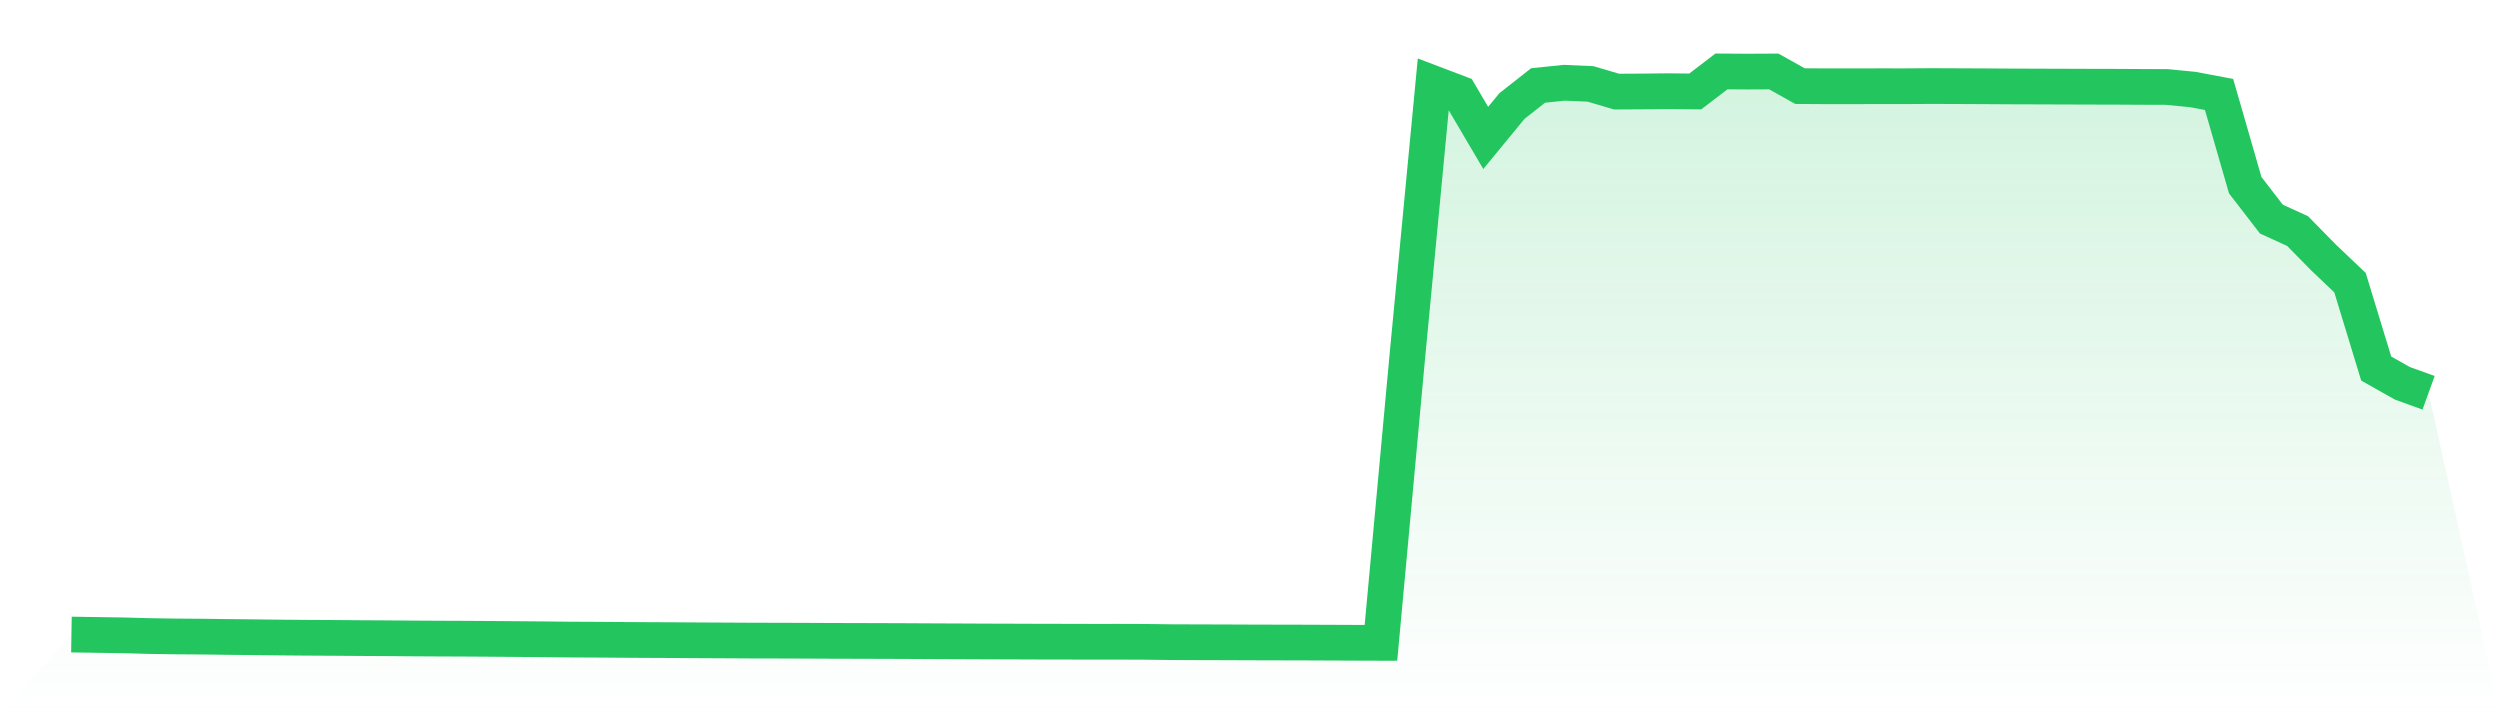 <svg viewBox="0 0 140 40" xmlns="http://www.w3.org/2000/svg">
<defs>
<linearGradient id="gradient" x1="0" x2="0" y1="0" y2="1">
<stop offset="0%" stop-color="#22c55e" stop-opacity="0.2"/>
<stop offset="100%" stop-color="#22c55e" stop-opacity="0"/>
</linearGradient>
</defs>
<path d="M4,35.534 L4,35.534 L5.467,35.557 L6.933,35.579 L8.4,35.619 L9.867,35.641 L11.333,35.651 L12.8,35.67 L14.267,35.685 L15.733,35.702 L17.2,35.714 L18.667,35.722 L20.133,35.733 L21.6,35.741 L23.067,35.753 L24.533,35.761 L26,35.767 L27.467,35.776 L28.933,35.788 L30.4,35.799 L31.867,35.816 L33.333,35.823 L34.8,35.833 L36.267,35.842 L37.733,35.848 L39.2,35.858 L40.667,35.865 L42.133,35.873 L43.6,35.876 L45.067,35.881 L46.533,35.888 L48,35.892 L49.467,35.896 L50.933,35.902 L52.4,35.91 L53.867,35.916 L55.333,35.923 L56.8,35.927 L58.267,35.933 L59.733,35.935 L61.2,35.939 L62.667,35.938 L64.133,35.943 L65.6,35.961 L67.067,35.966 L68.533,35.97 L70,35.976 L71.467,35.98 L72.933,35.983 L74.4,35.989 L75.867,35.995 L77.333,36 L78.8,20.07 L80.267,4.674 L81.733,5.231 L83.2,7.724 L84.667,5.939 L86.133,4.786 L87.6,4.635 L89.067,4.699 L90.533,5.13 L92,5.121 L93.467,5.106 L94.933,5.122 L96.4,4 L97.867,4.009 L99.333,4.002 L100.8,4.823 L102.267,4.831 L103.733,4.831 L105.2,4.828 L106.667,4.829 L108.133,4.819 L109.6,4.825 L111.067,4.831 L112.533,4.84 L114,4.845 L115.467,4.85 L116.933,4.855 L118.4,4.858 L119.867,4.866 L121.333,4.871 L122.8,5.013 L124.267,5.289 L125.733,10.371 L127.2,12.272 L128.667,12.941 L130.133,14.435 L131.6,15.827 L133.067,20.637 L134.533,21.465 L136,21.996 L140,40 L0,40 z" fill="url(#gradient)"/>
<path d="M4,35.534 L4,35.534 L5.467,35.557 L6.933,35.579 L8.4,35.619 L9.867,35.641 L11.333,35.651 L12.8,35.67 L14.267,35.685 L15.733,35.702 L17.2,35.714 L18.667,35.722 L20.133,35.733 L21.6,35.741 L23.067,35.753 L24.533,35.761 L26,35.767 L27.467,35.776 L28.933,35.788 L30.4,35.799 L31.867,35.816 L33.333,35.823 L34.8,35.833 L36.267,35.842 L37.733,35.848 L39.2,35.858 L40.667,35.865 L42.133,35.873 L43.6,35.876 L45.067,35.881 L46.533,35.888 L48,35.892 L49.467,35.896 L50.933,35.902 L52.4,35.91 L53.867,35.916 L55.333,35.923 L56.8,35.927 L58.267,35.933 L59.733,35.935 L61.2,35.939 L62.667,35.938 L64.133,35.943 L65.6,35.961 L67.067,35.966 L68.533,35.97 L70,35.976 L71.467,35.98 L72.933,35.983 L74.4,35.989 L75.867,35.995 L77.333,36 L78.8,20.07 L80.267,4.674 L81.733,5.231 L83.2,7.724 L84.667,5.939 L86.133,4.786 L87.6,4.635 L89.067,4.699 L90.533,5.13 L92,5.121 L93.467,5.106 L94.933,5.122 L96.4,4 L97.867,4.009 L99.333,4.002 L100.8,4.823 L102.267,4.831 L103.733,4.831 L105.2,4.828 L106.667,4.829 L108.133,4.819 L109.6,4.825 L111.067,4.831 L112.533,4.84 L114,4.845 L115.467,4.85 L116.933,4.855 L118.4,4.858 L119.867,4.866 L121.333,4.871 L122.8,5.013 L124.267,5.289 L125.733,10.371 L127.2,12.272 L128.667,12.941 L130.133,14.435 L131.6,15.827 L133.067,20.637 L134.533,21.465 L136,21.996" fill="none" stroke="#22c55e" stroke-width="2"/>
</svg>
